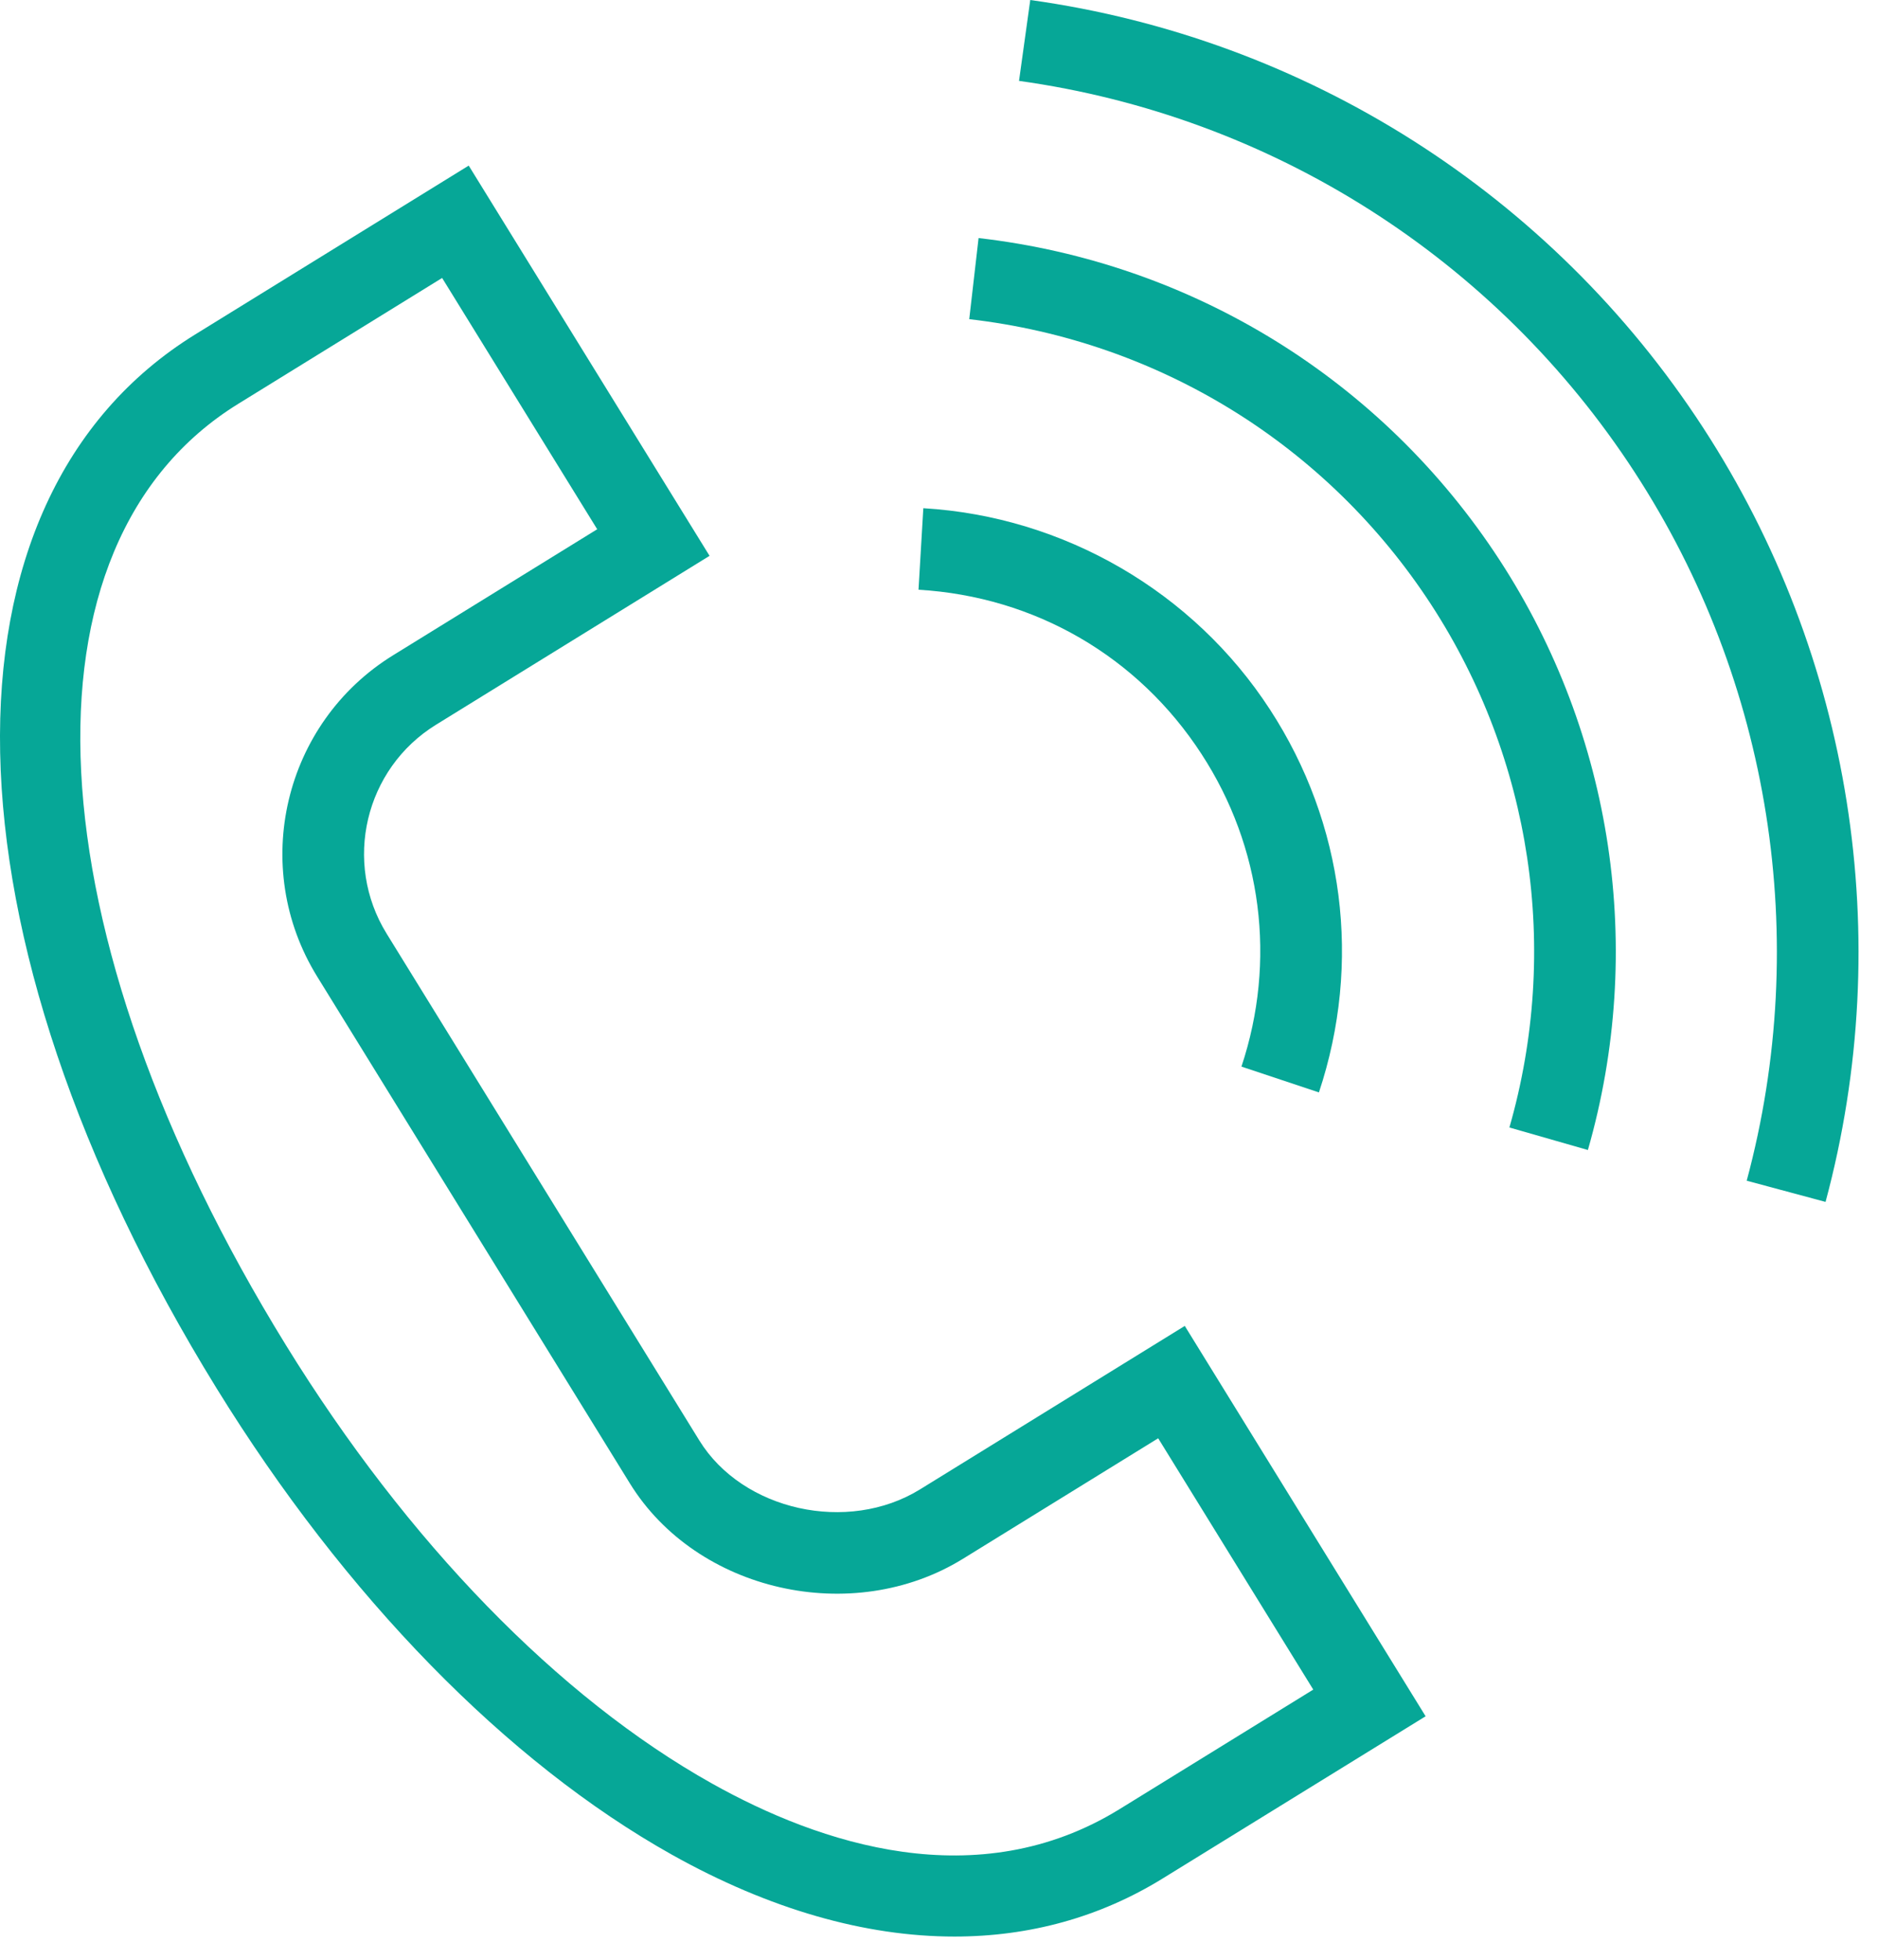 <?xml version="1.0" encoding="UTF-8"?> <svg xmlns="http://www.w3.org/2000/svg" width="69" height="72" viewBox="0 0 69 72" fill="none"> <path d="M33.802 54.719C31.148 56.357 27.284 55.498 25.695 52.922L14.205 34.301C12.59 31.683 13.404 28.24 16.02 26.626L15.232 25.35L16.02 26.626L26.07 20.421L17.221 6.084L7.177 12.284C-2.676 18.365 -2.355 34.289 7.959 51.007C12.679 58.658 18.622 64.743 24.691 68.142C28.265 70.143 31.787 71.148 35.068 71.147C37.823 71.147 40.408 70.439 42.712 69.017L52.379 63.054L43.53 48.713L33.802 54.719ZM41.137 66.464C35.909 69.691 30.105 67.735 26.158 65.524C20.526 62.371 14.97 56.656 10.513 49.432C1.127 34.216 0.404 19.99 8.754 14.836L7.966 13.56L8.754 14.836L16.244 10.212L21.942 19.444L14.444 24.073C10.42 26.556 9.168 31.851 11.652 35.876L23.141 54.496C25.597 58.479 31.315 59.774 35.376 57.271L42.553 52.841L48.251 62.074L41.137 66.464Z" fill="#06A797"></path> <path d="M44.145 27.703C46.37 31.119 46.905 35.304 45.612 39.186L48.459 40.134C50.042 35.38 49.386 30.252 46.66 26.067C43.851 21.741 39.09 18.977 33.924 18.671L33.747 21.666C38.028 21.919 41.818 24.119 44.145 27.703Z" fill="#06A797"></path> <path d="M35.954 8.746L35.611 11.726C42.58 12.527 48.766 16.351 52.584 22.215C56.281 27.9 57.329 34.9 55.457 41.423L58.341 42.25C60.452 34.892 59.271 26.993 55.099 20.579C50.791 13.962 43.814 9.649 35.954 8.746Z" fill="#06A797"></path> <path d="M62.575 15.714C56.998 7.137 47.987 1.409 37.853 0L37.44 2.972C46.712 4.261 54.957 9.502 60.06 17.35C65.06 25.031 66.56 34.517 64.176 43.378L67.073 44.157C69.678 34.475 68.038 24.107 62.575 15.714Z" fill="#06A797"></path> </svg> 